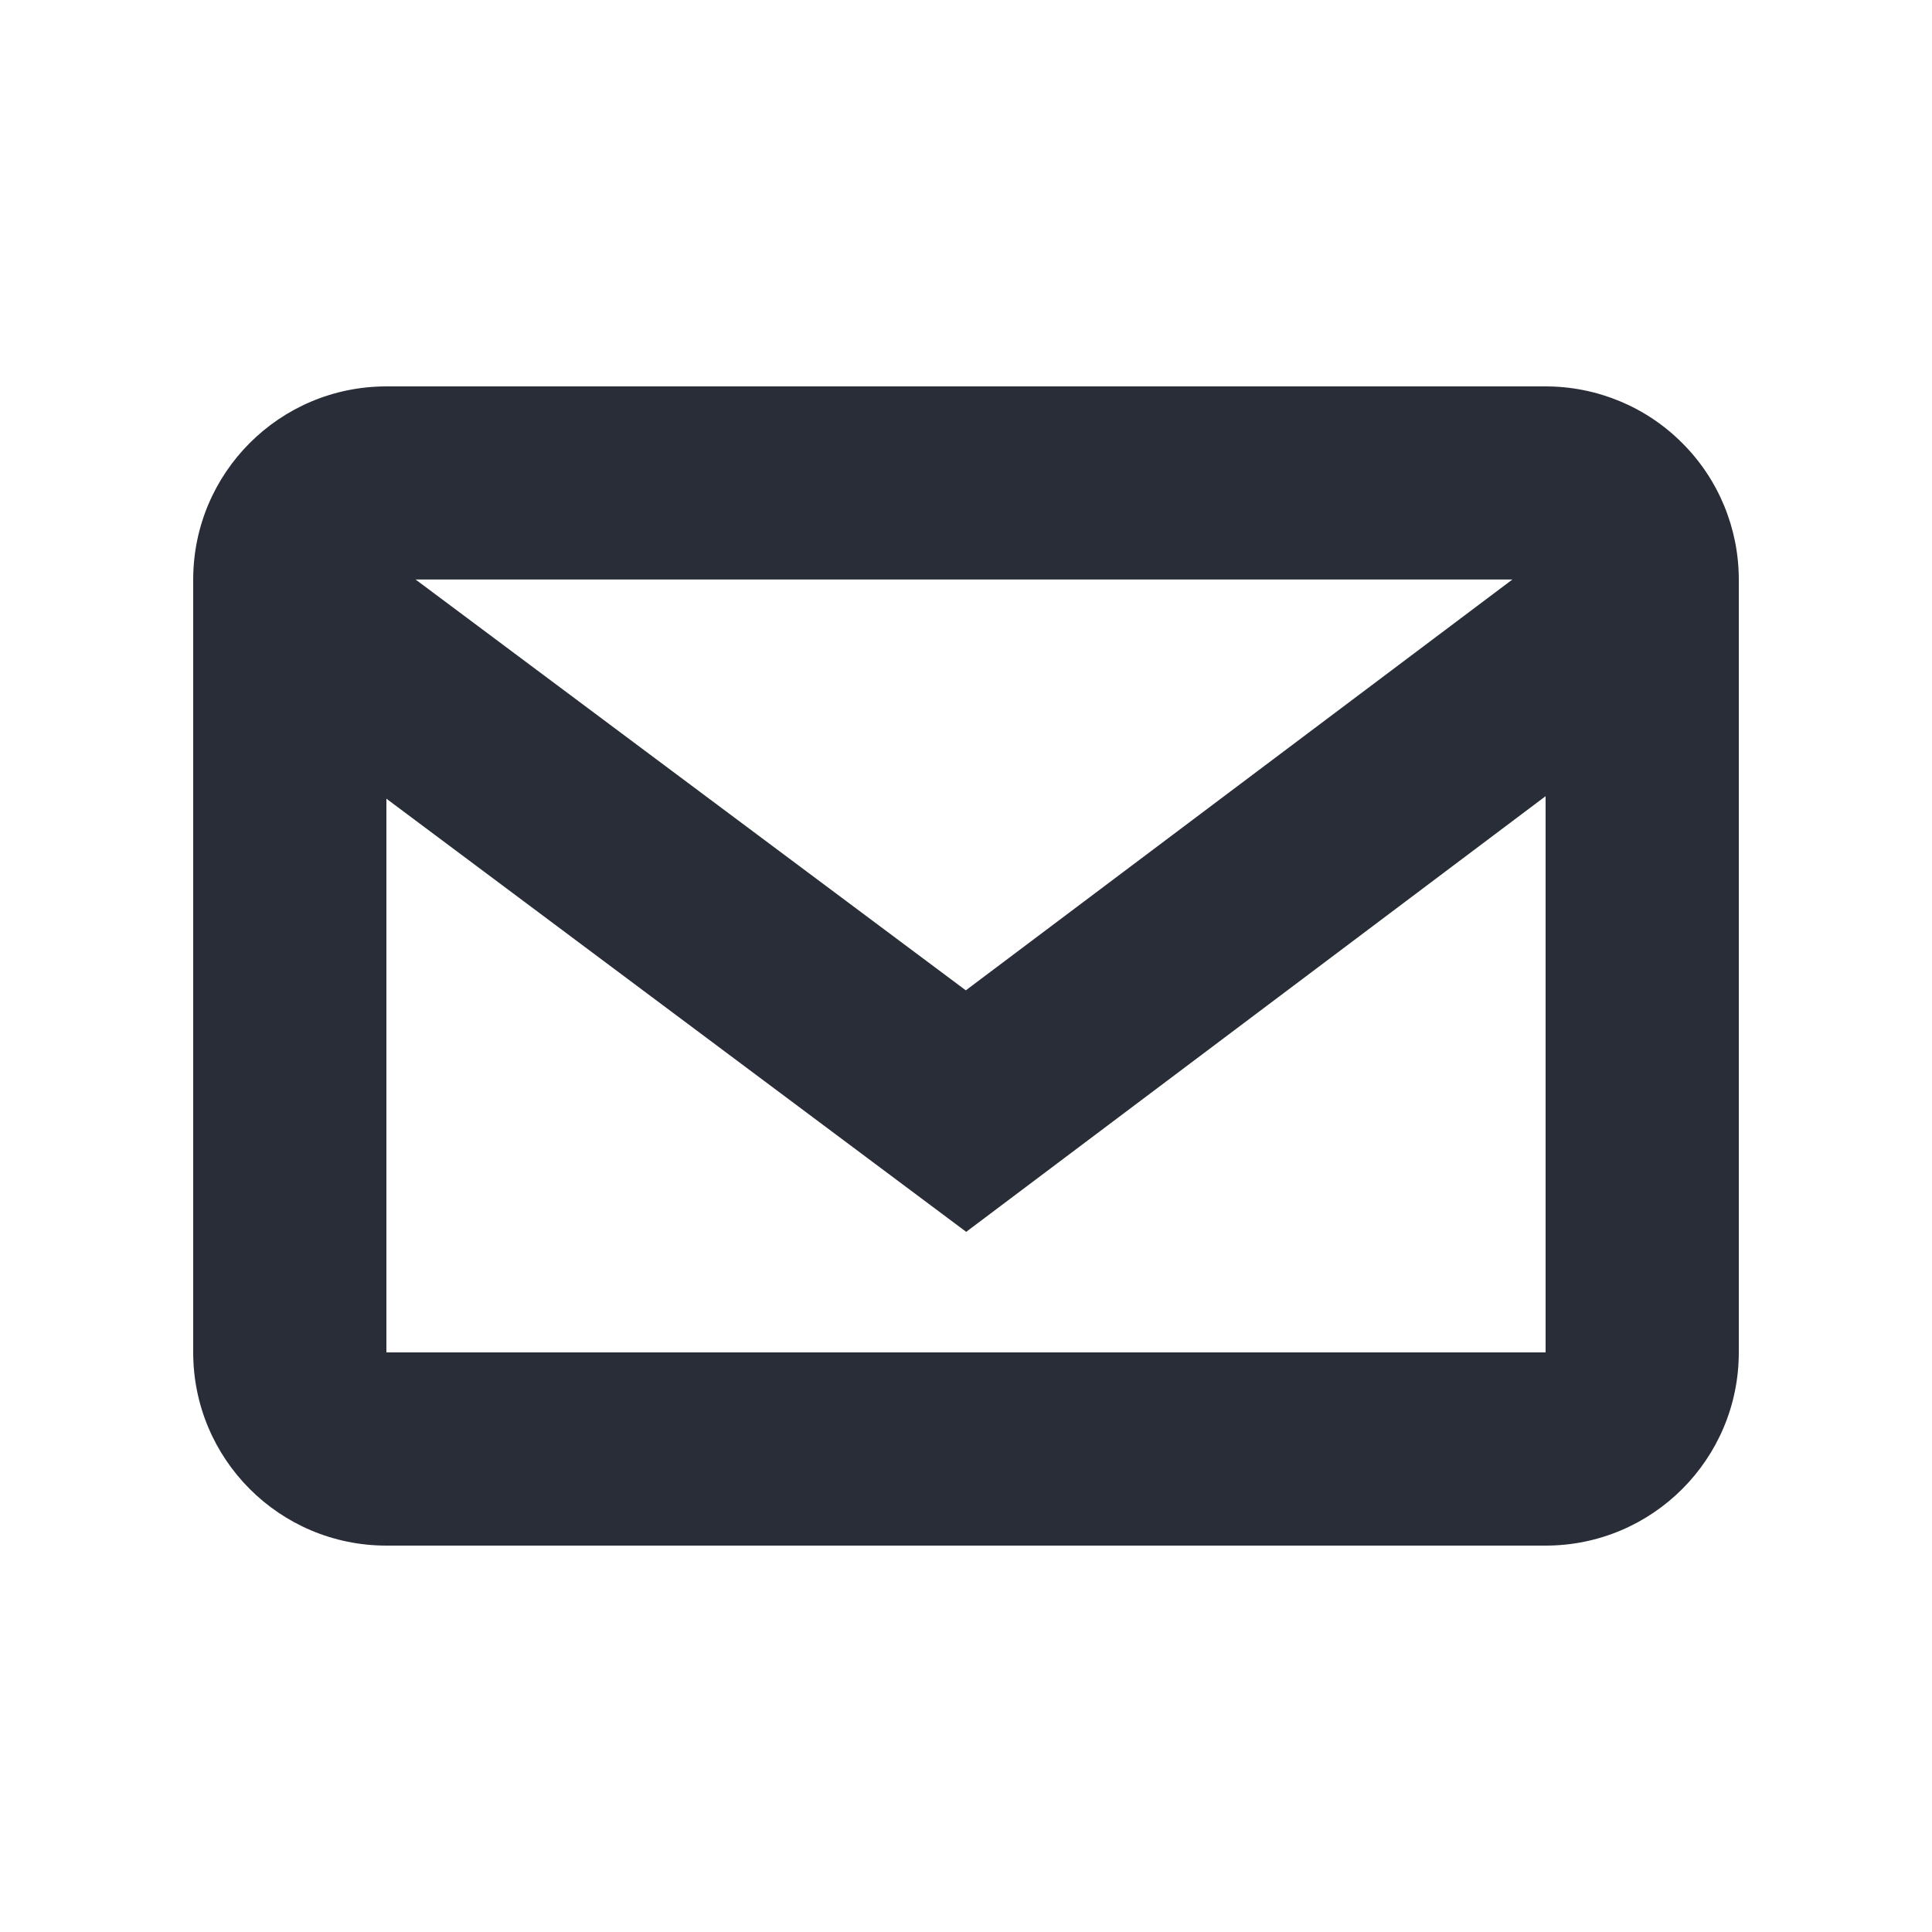 <svg xmlns="http://www.w3.org/2000/svg" width="20" height="20" viewBox="0 0 20 20">
    <path fill="#282D37" fill-rule="evenodd" d="M16 4c.53 0 1.04.21 1.414.586C17.79 4.96 18 5.47 18 6v8c0 1.105-.895 2-2 2H4c-1.105 0-2-.895-2-2V6c0-1.105.895-2 2-2h12zm0 4.242l-5.998 4.51L4 8.268V14h12V8.242zm-.345-2.243H4.302l5.696 4.253L15.655 6z"/>
</svg>
